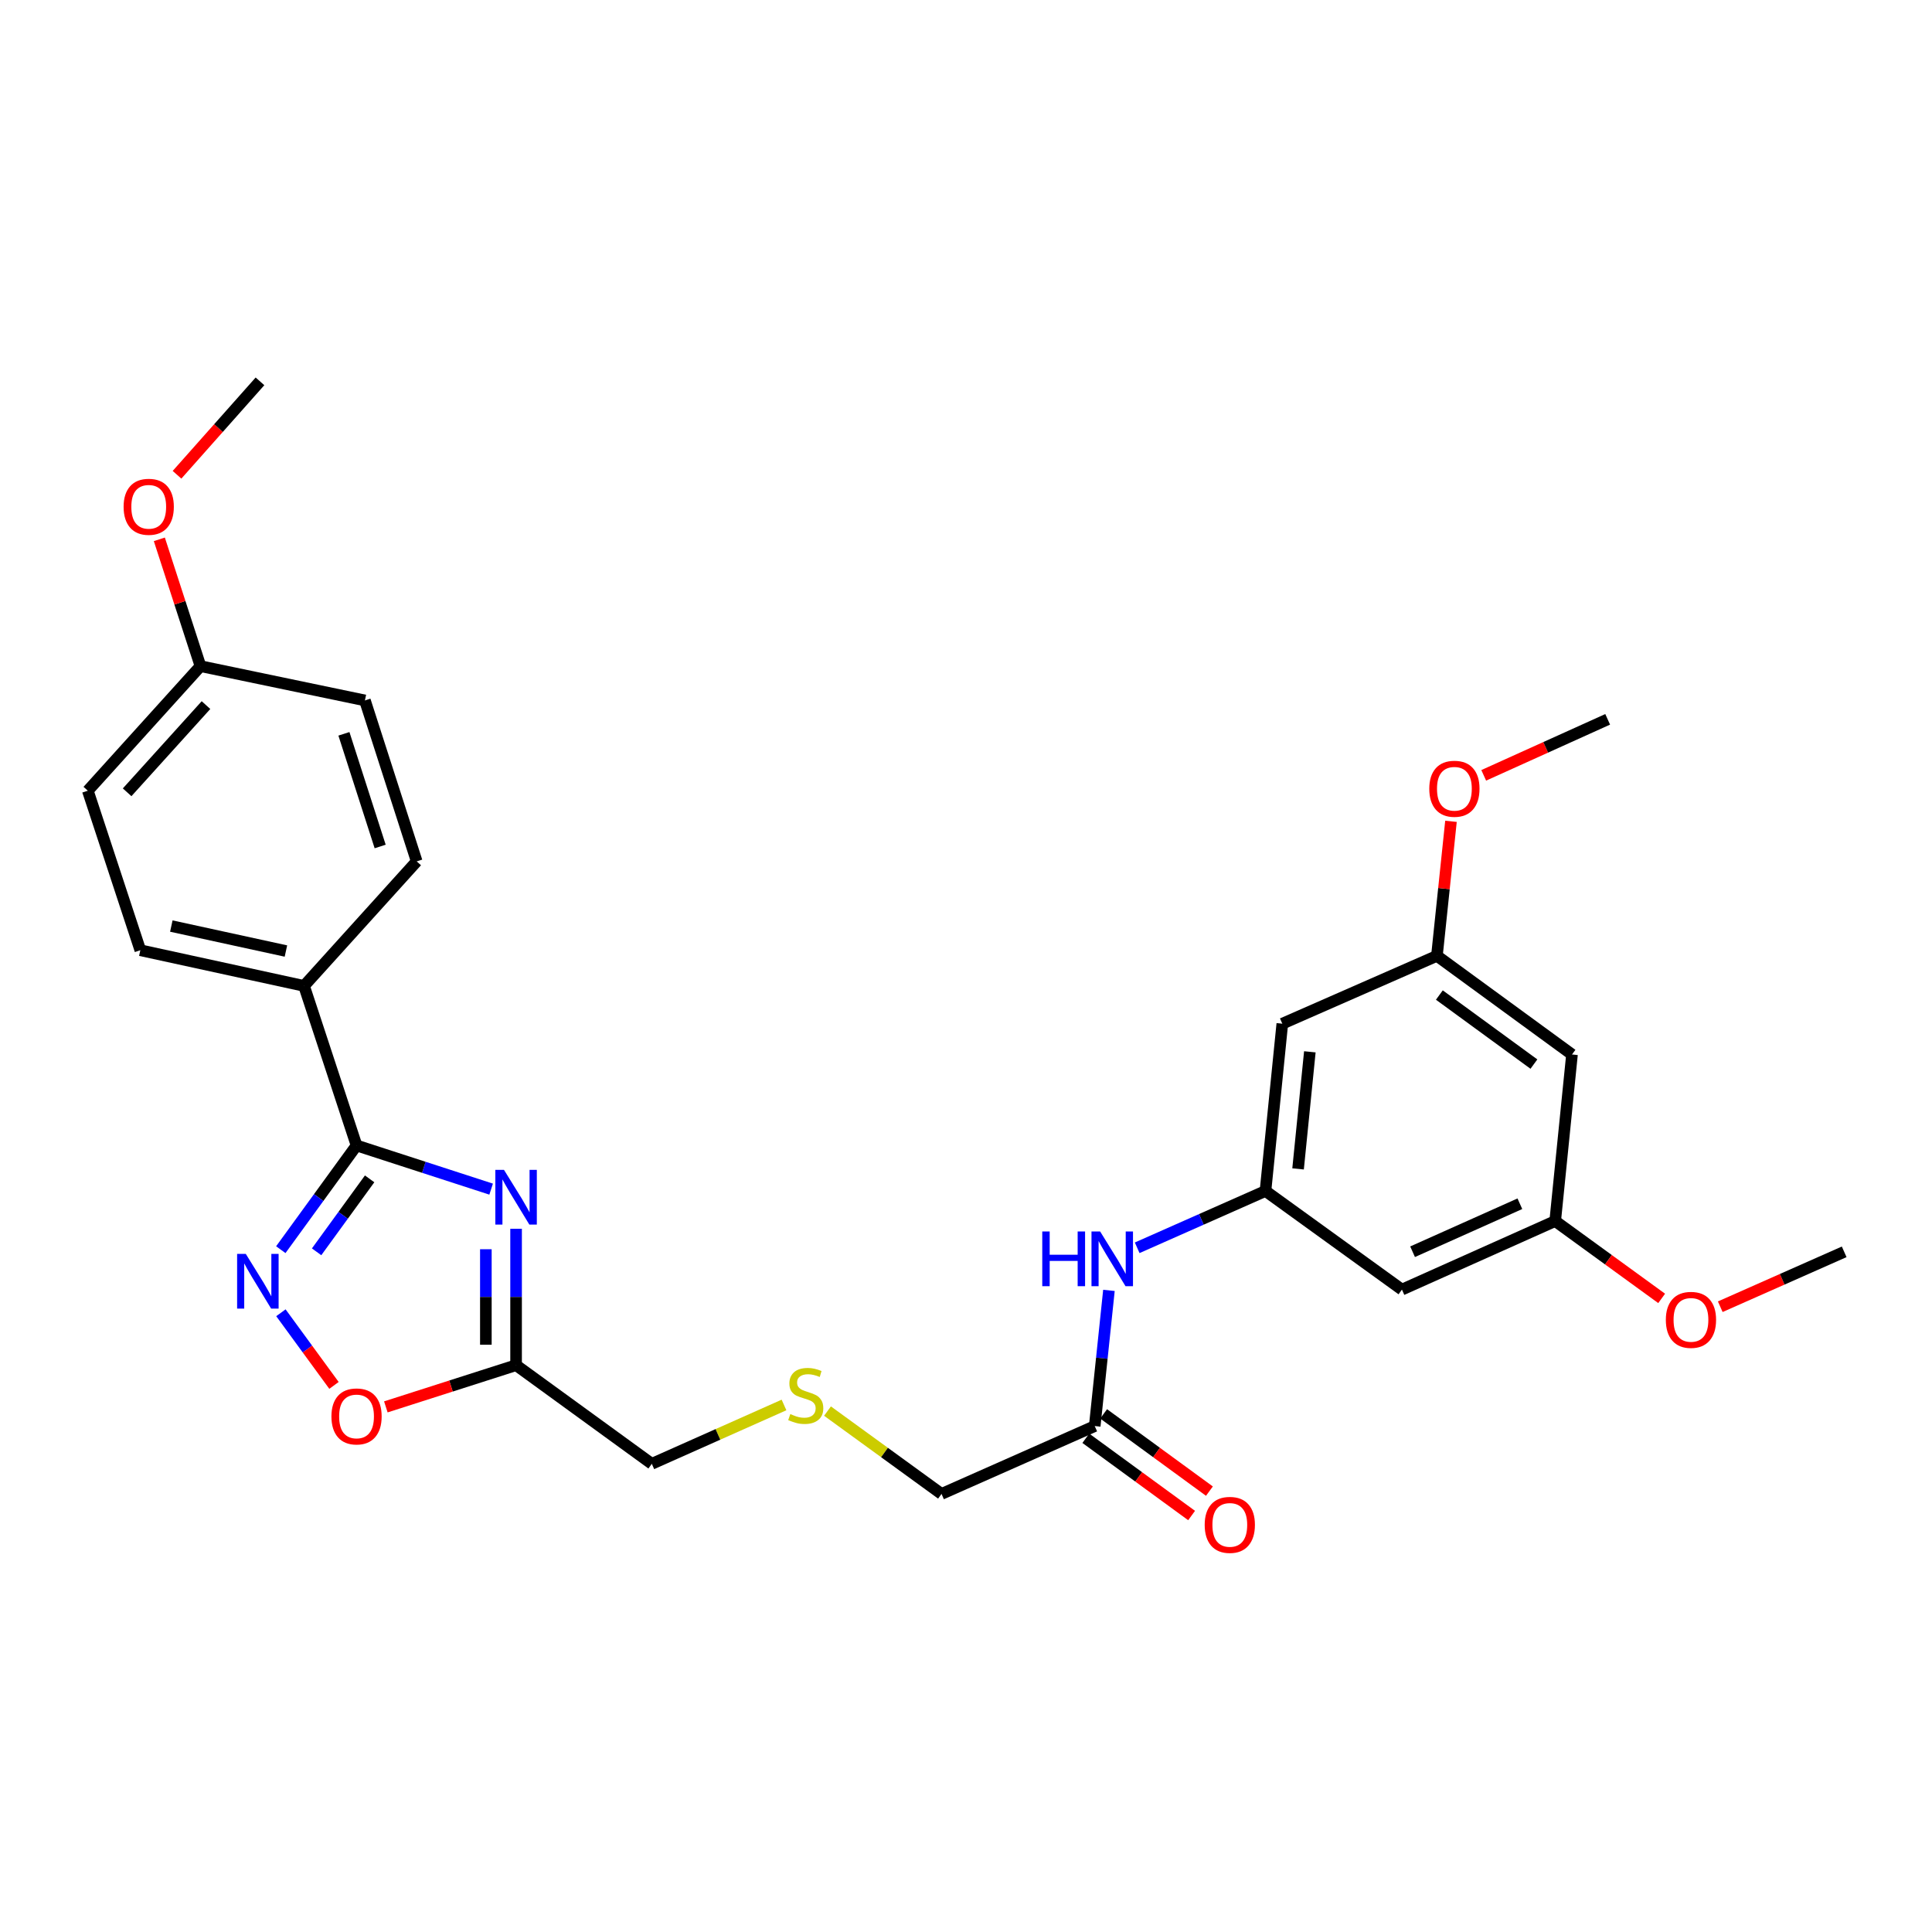 <?xml version='1.0' encoding='iso-8859-1'?>
<svg version='1.1' baseProfile='full'
              xmlns='http://www.w3.org/2000/svg'
                      xmlns:rdkit='http://www.rdkit.org/xml'
                      xmlns:xlink='http://www.w3.org/1999/xlink'
                  xml:space='preserve'
width='1000px' height='1000px' viewBox='0 0 1000 1000'>
<!-- END OF HEADER -->
<rect style='opacity:1.0;fill:#FFFFFF;stroke:none' width='1000' height='1000' x='0' y='0'> </rect>
<path class='bond-0' d='M 254.212,615.491 L 219.379,604.19' style='fill:none;fill-rule:evenodd;stroke:#0000FF;stroke-width:6px;stroke-linecap:butt;stroke-linejoin:miter;stroke-opacity:1' />
<path class='bond-0' d='M 219.379,604.19 L 184.547,592.889' style='fill:none;fill-rule:evenodd;stroke:#000000;stroke-width:6px;stroke-linecap:butt;stroke-linejoin:miter;stroke-opacity:1' />
<path class='bond-2' d='M 267.123,636.012 L 267.123,671.315' style='fill:none;fill-rule:evenodd;stroke:#0000FF;stroke-width:6px;stroke-linecap:butt;stroke-linejoin:miter;stroke-opacity:1' />
<path class='bond-2' d='M 267.123,671.315 L 267.123,706.617' style='fill:none;fill-rule:evenodd;stroke:#000000;stroke-width:6px;stroke-linecap:butt;stroke-linejoin:miter;stroke-opacity:1' />
<path class='bond-2' d='M 251.482,646.603 L 251.482,671.315' style='fill:none;fill-rule:evenodd;stroke:#0000FF;stroke-width:6px;stroke-linecap:butt;stroke-linejoin:miter;stroke-opacity:1' />
<path class='bond-2' d='M 251.482,671.315 L 251.482,696.026' style='fill:none;fill-rule:evenodd;stroke:#000000;stroke-width:6px;stroke-linecap:butt;stroke-linejoin:miter;stroke-opacity:1' />
<path class='bond-1' d='M 184.547,592.889 L 164.944,619.859' style='fill:none;fill-rule:evenodd;stroke:#000000;stroke-width:6px;stroke-linecap:butt;stroke-linejoin:miter;stroke-opacity:1' />
<path class='bond-1' d='M 164.944,619.859 L 145.341,646.829' style='fill:none;fill-rule:evenodd;stroke:#0000FF;stroke-width:6px;stroke-linecap:butt;stroke-linejoin:miter;stroke-opacity:1' />
<path class='bond-1' d='M 191.318,610.176 L 177.596,629.055' style='fill:none;fill-rule:evenodd;stroke:#000000;stroke-width:6px;stroke-linecap:butt;stroke-linejoin:miter;stroke-opacity:1' />
<path class='bond-1' d='M 177.596,629.055 L 163.874,647.934' style='fill:none;fill-rule:evenodd;stroke:#0000FF;stroke-width:6px;stroke-linecap:butt;stroke-linejoin:miter;stroke-opacity:1' />
<path class='bond-5' d='M 184.547,592.889 L 157.375,510.305' style='fill:none;fill-rule:evenodd;stroke:#000000;stroke-width:6px;stroke-linecap:butt;stroke-linejoin:miter;stroke-opacity:1' />
<path class='bond-28' d='M 145.399,679.485 L 159.135,698.283' style='fill:none;fill-rule:evenodd;stroke:#0000FF;stroke-width:6px;stroke-linecap:butt;stroke-linejoin:miter;stroke-opacity:1' />
<path class='bond-28' d='M 159.135,698.283 L 172.87,717.08' style='fill:none;fill-rule:evenodd;stroke:#FF0000;stroke-width:6px;stroke-linecap:butt;stroke-linejoin:miter;stroke-opacity:1' />
<path class='bond-3' d='M 267.123,706.617 L 233.418,717.41' style='fill:none;fill-rule:evenodd;stroke:#000000;stroke-width:6px;stroke-linecap:butt;stroke-linejoin:miter;stroke-opacity:1' />
<path class='bond-3' d='M 233.418,717.41 L 199.714,728.202' style='fill:none;fill-rule:evenodd;stroke:#FF0000;stroke-width:6px;stroke-linecap:butt;stroke-linejoin:miter;stroke-opacity:1' />
<path class='bond-17' d='M 267.123,706.617 L 337.377,757.676' style='fill:none;fill-rule:evenodd;stroke:#000000;stroke-width:6px;stroke-linecap:butt;stroke-linejoin:miter;stroke-opacity:1' />
<path class='bond-4' d='M 655.011,616.447 L 621.807,631.15' style='fill:none;fill-rule:evenodd;stroke:#000000;stroke-width:6px;stroke-linecap:butt;stroke-linejoin:miter;stroke-opacity:1' />
<path class='bond-4' d='M 621.807,631.15 L 588.603,645.853' style='fill:none;fill-rule:evenodd;stroke:#0000FF;stroke-width:6px;stroke-linecap:butt;stroke-linejoin:miter;stroke-opacity:1' />
<path class='bond-8' d='M 655.011,616.447 L 663.718,529.865' style='fill:none;fill-rule:evenodd;stroke:#000000;stroke-width:6px;stroke-linecap:butt;stroke-linejoin:miter;stroke-opacity:1' />
<path class='bond-8' d='M 671.88,605.024 L 677.975,544.417' style='fill:none;fill-rule:evenodd;stroke:#000000;stroke-width:6px;stroke-linecap:butt;stroke-linejoin:miter;stroke-opacity:1' />
<path class='bond-9' d='M 655.011,616.447 L 725.639,667.497' style='fill:none;fill-rule:evenodd;stroke:#000000;stroke-width:6px;stroke-linecap:butt;stroke-linejoin:miter;stroke-opacity:1' />
<path class='bond-14' d='M 157.375,510.305 L 72.635,491.84' style='fill:none;fill-rule:evenodd;stroke:#000000;stroke-width:6px;stroke-linecap:butt;stroke-linejoin:miter;stroke-opacity:1' />
<path class='bond-14' d='M 147.994,492.253 L 88.676,479.327' style='fill:none;fill-rule:evenodd;stroke:#000000;stroke-width:6px;stroke-linecap:butt;stroke-linejoin:miter;stroke-opacity:1' />
<path class='bond-15' d='M 157.375,510.305 L 215.681,445.846' style='fill:none;fill-rule:evenodd;stroke:#000000;stroke-width:6px;stroke-linecap:butt;stroke-linejoin:miter;stroke-opacity:1' />
<path class='bond-6' d='M 573.984,667.905 L 570.307,703.02' style='fill:none;fill-rule:evenodd;stroke:#0000FF;stroke-width:6px;stroke-linecap:butt;stroke-linejoin:miter;stroke-opacity:1' />
<path class='bond-6' d='M 570.307,703.02 L 566.631,738.134' style='fill:none;fill-rule:evenodd;stroke:#000000;stroke-width:6px;stroke-linecap:butt;stroke-linejoin:miter;stroke-opacity:1' />
<path class='bond-7' d='M 566.631,738.134 L 487.331,773.256' style='fill:none;fill-rule:evenodd;stroke:#000000;stroke-width:6px;stroke-linecap:butt;stroke-linejoin:miter;stroke-opacity:1' />
<path class='bond-13' d='M 562.018,744.449 L 589.394,764.442' style='fill:none;fill-rule:evenodd;stroke:#000000;stroke-width:6px;stroke-linecap:butt;stroke-linejoin:miter;stroke-opacity:1' />
<path class='bond-13' d='M 589.394,764.442 L 616.769,784.434' style='fill:none;fill-rule:evenodd;stroke:#FF0000;stroke-width:6px;stroke-linecap:butt;stroke-linejoin:miter;stroke-opacity:1' />
<path class='bond-13' d='M 571.243,731.818 L 598.619,751.81' style='fill:none;fill-rule:evenodd;stroke:#000000;stroke-width:6px;stroke-linecap:butt;stroke-linejoin:miter;stroke-opacity:1' />
<path class='bond-13' d='M 598.619,751.81 L 625.994,771.803' style='fill:none;fill-rule:evenodd;stroke:#FF0000;stroke-width:6px;stroke-linecap:butt;stroke-linejoin:miter;stroke-opacity:1' />
<path class='bond-10' d='M 663.718,529.865 L 743.748,494.742' style='fill:none;fill-rule:evenodd;stroke:#000000;stroke-width:6px;stroke-linecap:butt;stroke-linejoin:miter;stroke-opacity:1' />
<path class='bond-11' d='M 725.639,667.497 L 804.965,632.009' style='fill:none;fill-rule:evenodd;stroke:#000000;stroke-width:6px;stroke-linecap:butt;stroke-linejoin:miter;stroke-opacity:1' />
<path class='bond-11' d='M 731.151,647.897 L 786.679,623.055' style='fill:none;fill-rule:evenodd;stroke:#000000;stroke-width:6px;stroke-linecap:butt;stroke-linejoin:miter;stroke-opacity:1' />
<path class='bond-22' d='M 743.748,494.742 L 747.386,459.928' style='fill:none;fill-rule:evenodd;stroke:#000000;stroke-width:6px;stroke-linecap:butt;stroke-linejoin:miter;stroke-opacity:1' />
<path class='bond-22' d='M 747.386,459.928 L 751.024,425.114' style='fill:none;fill-rule:evenodd;stroke:#FF0000;stroke-width:6px;stroke-linecap:butt;stroke-linejoin:miter;stroke-opacity:1' />
<path class='bond-30' d='M 743.748,494.742 L 813.663,545.801' style='fill:none;fill-rule:evenodd;stroke:#000000;stroke-width:6px;stroke-linecap:butt;stroke-linejoin:miter;stroke-opacity:1' />
<path class='bond-30' d='M 745.011,515.032 L 793.951,550.774' style='fill:none;fill-rule:evenodd;stroke:#000000;stroke-width:6px;stroke-linecap:butt;stroke-linejoin:miter;stroke-opacity:1' />
<path class='bond-12' d='M 804.965,632.009 L 813.663,545.801' style='fill:none;fill-rule:evenodd;stroke:#000000;stroke-width:6px;stroke-linecap:butt;stroke-linejoin:miter;stroke-opacity:1' />
<path class='bond-23' d='M 804.965,632.009 L 832.515,652.031' style='fill:none;fill-rule:evenodd;stroke:#000000;stroke-width:6px;stroke-linecap:butt;stroke-linejoin:miter;stroke-opacity:1' />
<path class='bond-23' d='M 832.515,652.031 L 860.065,672.052' style='fill:none;fill-rule:evenodd;stroke:#FF0000;stroke-width:6px;stroke-linecap:butt;stroke-linejoin:miter;stroke-opacity:1' />
<path class='bond-19' d='M 72.635,491.84 L 45.455,409.273' style='fill:none;fill-rule:evenodd;stroke:#000000;stroke-width:6px;stroke-linecap:butt;stroke-linejoin:miter;stroke-opacity:1' />
<path class='bond-20' d='M 215.681,445.846 L 188.883,362.541' style='fill:none;fill-rule:evenodd;stroke:#000000;stroke-width:6px;stroke-linecap:butt;stroke-linejoin:miter;stroke-opacity:1' />
<path class='bond-20' d='M 196.772,438.14 L 178.013,379.826' style='fill:none;fill-rule:evenodd;stroke:#000000;stroke-width:6px;stroke-linecap:butt;stroke-linejoin:miter;stroke-opacity:1' />
<path class='bond-16' d='M 405.799,727.211 L 371.588,742.444' style='fill:none;fill-rule:evenodd;stroke:#CCCC00;stroke-width:6px;stroke-linecap:butt;stroke-linejoin:miter;stroke-opacity:1' />
<path class='bond-16' d='M 371.588,742.444 L 337.377,757.676' style='fill:none;fill-rule:evenodd;stroke:#000000;stroke-width:6px;stroke-linecap:butt;stroke-linejoin:miter;stroke-opacity:1' />
<path class='bond-21' d='M 428.311,730.373 L 457.821,751.815' style='fill:none;fill-rule:evenodd;stroke:#CCCC00;stroke-width:6px;stroke-linecap:butt;stroke-linejoin:miter;stroke-opacity:1' />
<path class='bond-21' d='M 457.821,751.815 L 487.331,773.256' style='fill:none;fill-rule:evenodd;stroke:#000000;stroke-width:6px;stroke-linecap:butt;stroke-linejoin:miter;stroke-opacity:1' />
<path class='bond-18' d='M 103.769,344.797 L 188.883,362.541' style='fill:none;fill-rule:evenodd;stroke:#000000;stroke-width:6px;stroke-linecap:butt;stroke-linejoin:miter;stroke-opacity:1' />
<path class='bond-24' d='M 103.769,344.797 L 93.121,311.978' style='fill:none;fill-rule:evenodd;stroke:#000000;stroke-width:6px;stroke-linecap:butt;stroke-linejoin:miter;stroke-opacity:1' />
<path class='bond-24' d='M 93.121,311.978 L 82.473,279.16' style='fill:none;fill-rule:evenodd;stroke:#FF0000;stroke-width:6px;stroke-linecap:butt;stroke-linejoin:miter;stroke-opacity:1' />
<path class='bond-29' d='M 103.769,344.797 L 45.455,409.273' style='fill:none;fill-rule:evenodd;stroke:#000000;stroke-width:6px;stroke-linecap:butt;stroke-linejoin:miter;stroke-opacity:1' />
<path class='bond-29' d='M 106.622,364.96 L 65.802,410.093' style='fill:none;fill-rule:evenodd;stroke:#000000;stroke-width:6px;stroke-linecap:butt;stroke-linejoin:miter;stroke-opacity:1' />
<path class='bond-25' d='M 767.97,401.319 L 800.049,386.822' style='fill:none;fill-rule:evenodd;stroke:#FF0000;stroke-width:6px;stroke-linecap:butt;stroke-linejoin:miter;stroke-opacity:1' />
<path class='bond-25' d='M 800.049,386.822 L 832.128,372.325' style='fill:none;fill-rule:evenodd;stroke:#000000;stroke-width:6px;stroke-linecap:butt;stroke-linejoin:miter;stroke-opacity:1' />
<path class='bond-26' d='M 890.405,676.358 L 922.475,662.152' style='fill:none;fill-rule:evenodd;stroke:#FF0000;stroke-width:6px;stroke-linecap:butt;stroke-linejoin:miter;stroke-opacity:1' />
<path class='bond-26' d='M 922.475,662.152 L 954.545,647.946' style='fill:none;fill-rule:evenodd;stroke:#000000;stroke-width:6px;stroke-linecap:butt;stroke-linejoin:miter;stroke-opacity:1' />
<path class='bond-27' d='M 91.623,245.742 L 113.094,221.565' style='fill:none;fill-rule:evenodd;stroke:#FF0000;stroke-width:6px;stroke-linecap:butt;stroke-linejoin:miter;stroke-opacity:1' />
<path class='bond-27' d='M 113.094,221.565 L 134.565,197.389' style='fill:none;fill-rule:evenodd;stroke:#000000;stroke-width:6px;stroke-linecap:butt;stroke-linejoin:miter;stroke-opacity:1' />
<path  class='atom-0' d='M 260.863 605.519
L 270.143 620.519
Q 271.063 621.999, 272.543 624.679
Q 274.023 627.359, 274.103 627.519
L 274.103 605.519
L 277.863 605.519
L 277.863 633.839
L 273.983 633.839
L 264.023 617.439
Q 262.863 615.519, 261.623 613.319
Q 260.423 611.119, 260.063 610.439
L 260.063 633.839
L 256.383 633.839
L 256.383 605.519
L 260.863 605.519
' fill='#0000FF'/>
<path  class='atom-2' d='M 127.21 649.001
L 136.49 664.001
Q 137.41 665.481, 138.89 668.161
Q 140.37 670.841, 140.45 671.001
L 140.45 649.001
L 144.21 649.001
L 144.21 677.321
L 140.33 677.321
L 130.37 660.921
Q 129.21 659.001, 127.97 656.801
Q 126.77 654.601, 126.41 653.921
L 126.41 677.321
L 122.73 677.321
L 122.73 649.001
L 127.21 649.001
' fill='#0000FF'/>
<path  class='atom-4' d='M 171.547 733.139
Q 171.547 726.339, 174.907 722.539
Q 178.267 718.739, 184.547 718.739
Q 190.827 718.739, 194.187 722.539
Q 197.547 726.339, 197.547 733.139
Q 197.547 740.019, 194.147 743.939
Q 190.747 747.819, 184.547 747.819
Q 178.307 747.819, 174.907 743.939
Q 171.547 740.059, 171.547 733.139
M 184.547 744.619
Q 188.867 744.619, 191.187 741.739
Q 193.547 738.819, 193.547 733.139
Q 193.547 727.579, 191.187 724.779
Q 188.867 721.939, 184.547 721.939
Q 180.227 721.939, 177.867 724.739
Q 175.547 727.539, 175.547 733.139
Q 175.547 738.859, 177.867 741.739
Q 180.227 744.619, 184.547 744.619
' fill='#FF0000'/>
<path  class='atom-7' d='M 539.474 637.409
L 543.314 637.409
L 543.314 649.449
L 557.794 649.449
L 557.794 637.409
L 561.634 637.409
L 561.634 665.729
L 557.794 665.729
L 557.794 652.649
L 543.314 652.649
L 543.314 665.729
L 539.474 665.729
L 539.474 637.409
' fill='#0000FF'/>
<path  class='atom-7' d='M 569.434 637.409
L 578.714 652.409
Q 579.634 653.889, 581.114 656.569
Q 582.594 659.249, 582.674 659.409
L 582.674 637.409
L 586.434 637.409
L 586.434 665.729
L 582.554 665.729
L 572.594 649.329
Q 571.434 647.409, 570.194 645.209
Q 568.994 643.009, 568.634 642.329
L 568.634 665.729
L 564.954 665.729
L 564.954 637.409
L 569.434 637.409
' fill='#0000FF'/>
<path  class='atom-14' d='M 623.546 789.273
Q 623.546 782.473, 626.906 778.673
Q 630.266 774.873, 636.546 774.873
Q 642.826 774.873, 646.186 778.673
Q 649.546 782.473, 649.546 789.273
Q 649.546 796.153, 646.146 800.073
Q 642.746 803.953, 636.546 803.953
Q 630.306 803.953, 626.906 800.073
Q 623.546 796.193, 623.546 789.273
M 636.546 800.753
Q 640.866 800.753, 643.186 797.873
Q 645.546 794.953, 645.546 789.273
Q 645.546 783.713, 643.186 780.913
Q 640.866 778.073, 636.546 778.073
Q 632.226 778.073, 629.866 780.873
Q 627.546 783.673, 627.546 789.273
Q 627.546 794.993, 629.866 797.873
Q 632.226 800.753, 636.546 800.753
' fill='#FF0000'/>
<path  class='atom-17' d='M 409.059 731.917
Q 409.379 732.037, 410.699 732.597
Q 412.019 733.157, 413.459 733.517
Q 414.939 733.837, 416.379 733.837
Q 419.059 733.837, 420.619 732.557
Q 422.179 731.237, 422.179 728.957
Q 422.179 727.397, 421.379 726.437
Q 420.619 725.477, 419.419 724.957
Q 418.219 724.437, 416.219 723.837
Q 413.699 723.077, 412.179 722.357
Q 410.699 721.637, 409.619 720.117
Q 408.579 718.597, 408.579 716.037
Q 408.579 712.477, 410.979 710.277
Q 413.419 708.077, 418.219 708.077
Q 421.499 708.077, 425.219 709.637
L 424.299 712.717
Q 420.899 711.317, 418.339 711.317
Q 415.579 711.317, 414.059 712.477
Q 412.539 713.597, 412.579 715.557
Q 412.579 717.077, 413.339 717.997
Q 414.139 718.917, 415.259 719.437
Q 416.419 719.957, 418.339 720.557
Q 420.899 721.357, 422.419 722.157
Q 423.939 722.957, 425.019 724.597
Q 426.139 726.197, 426.139 728.957
Q 426.139 732.877, 423.499 734.997
Q 420.899 737.077, 416.539 737.077
Q 414.019 737.077, 412.099 736.517
Q 410.219 735.997, 407.979 735.077
L 409.059 731.917
' fill='#CCCC00'/>
<path  class='atom-23' d='M 739.794 408.258
Q 739.794 401.458, 743.154 397.658
Q 746.514 393.858, 752.794 393.858
Q 759.074 393.858, 762.434 397.658
Q 765.794 401.458, 765.794 408.258
Q 765.794 415.138, 762.394 419.058
Q 758.994 422.938, 752.794 422.938
Q 746.554 422.938, 743.154 419.058
Q 739.794 415.178, 739.794 408.258
M 752.794 419.738
Q 757.114 419.738, 759.434 416.858
Q 761.794 413.938, 761.794 408.258
Q 761.794 402.698, 759.434 399.898
Q 757.114 397.058, 752.794 397.058
Q 748.474 397.058, 746.114 399.858
Q 743.794 402.658, 743.794 408.258
Q 743.794 413.978, 746.114 416.858
Q 748.474 419.738, 752.794 419.738
' fill='#FF0000'/>
<path  class='atom-24' d='M 862.237 683.157
Q 862.237 676.357, 865.597 672.557
Q 868.957 668.757, 875.237 668.757
Q 881.517 668.757, 884.877 672.557
Q 888.237 676.357, 888.237 683.157
Q 888.237 690.037, 884.837 693.957
Q 881.437 697.837, 875.237 697.837
Q 868.997 697.837, 865.597 693.957
Q 862.237 690.077, 862.237 683.157
M 875.237 694.637
Q 879.557 694.637, 881.877 691.757
Q 884.237 688.837, 884.237 683.157
Q 884.237 677.597, 881.877 674.797
Q 879.557 671.957, 875.237 671.957
Q 870.917 671.957, 868.557 674.757
Q 866.237 677.557, 866.237 683.157
Q 866.237 688.877, 868.557 691.757
Q 870.917 694.637, 875.237 694.637
' fill='#FF0000'/>
<path  class='atom-25' d='M 63.98 262.31
Q 63.98 255.51, 67.34 251.71
Q 70.7 247.91, 76.98 247.91
Q 83.26 247.91, 86.62 251.71
Q 89.98 255.51, 89.98 262.31
Q 89.98 269.19, 86.58 273.11
Q 83.18 276.99, 76.98 276.99
Q 70.74 276.99, 67.34 273.11
Q 63.98 269.23, 63.98 262.31
M 76.98 273.79
Q 81.3 273.79, 83.62 270.91
Q 85.98 267.99, 85.98 262.31
Q 85.98 256.75, 83.62 253.95
Q 81.3 251.11, 76.98 251.11
Q 72.66 251.11, 70.3 253.91
Q 67.98 256.71, 67.98 262.31
Q 67.98 268.03, 70.3 270.91
Q 72.66 273.79, 76.98 273.79
' fill='#FF0000'/>
</svg>

